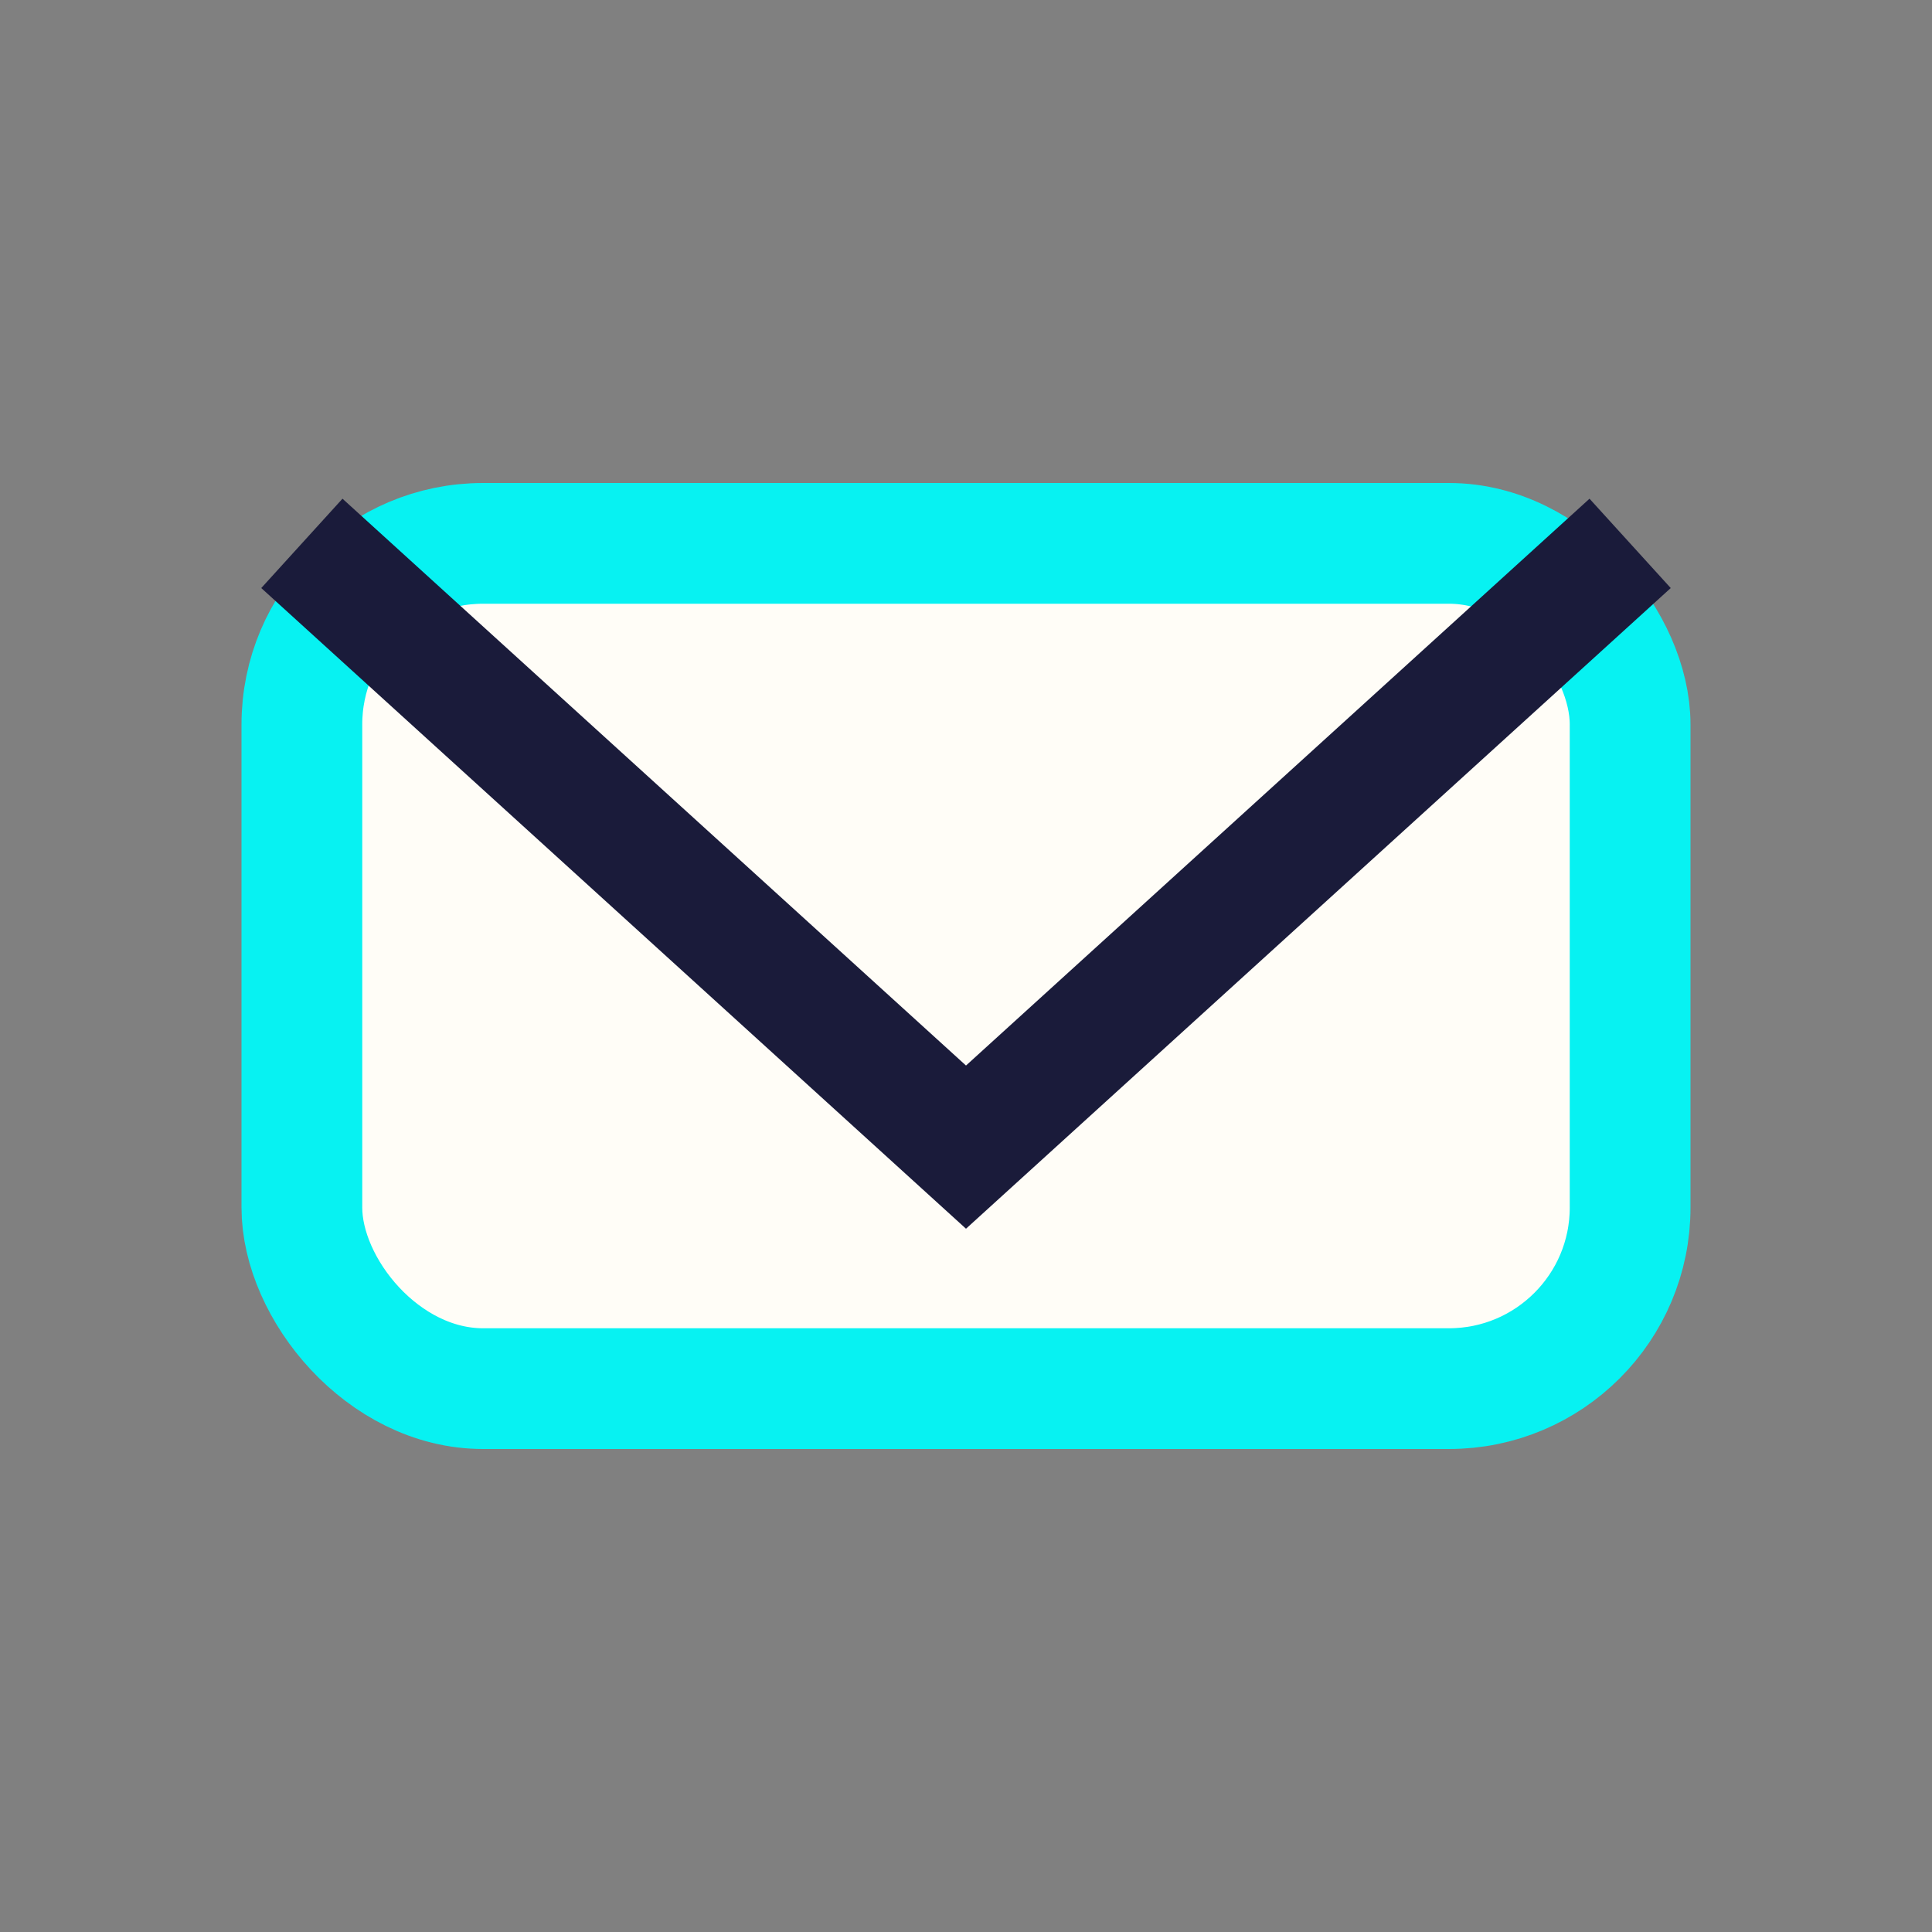 <?xml version="1.0" encoding="UTF-8"?>
<svg xmlns="http://www.w3.org/2000/svg" width="32" height="32" viewBox="0 0 32 32"><rect x="0" y="0" width="32" height="32" fill="#808080" stroke="none"/><rect x="5" y="9" width="22" height="14" rx="3" fill="#FFFDF7" stroke="#07F2F2" stroke-width="2"/><path d="M5 9l11 10 11-10" stroke="#1A1B3A" stroke-width="2" fill="none"/></svg>
